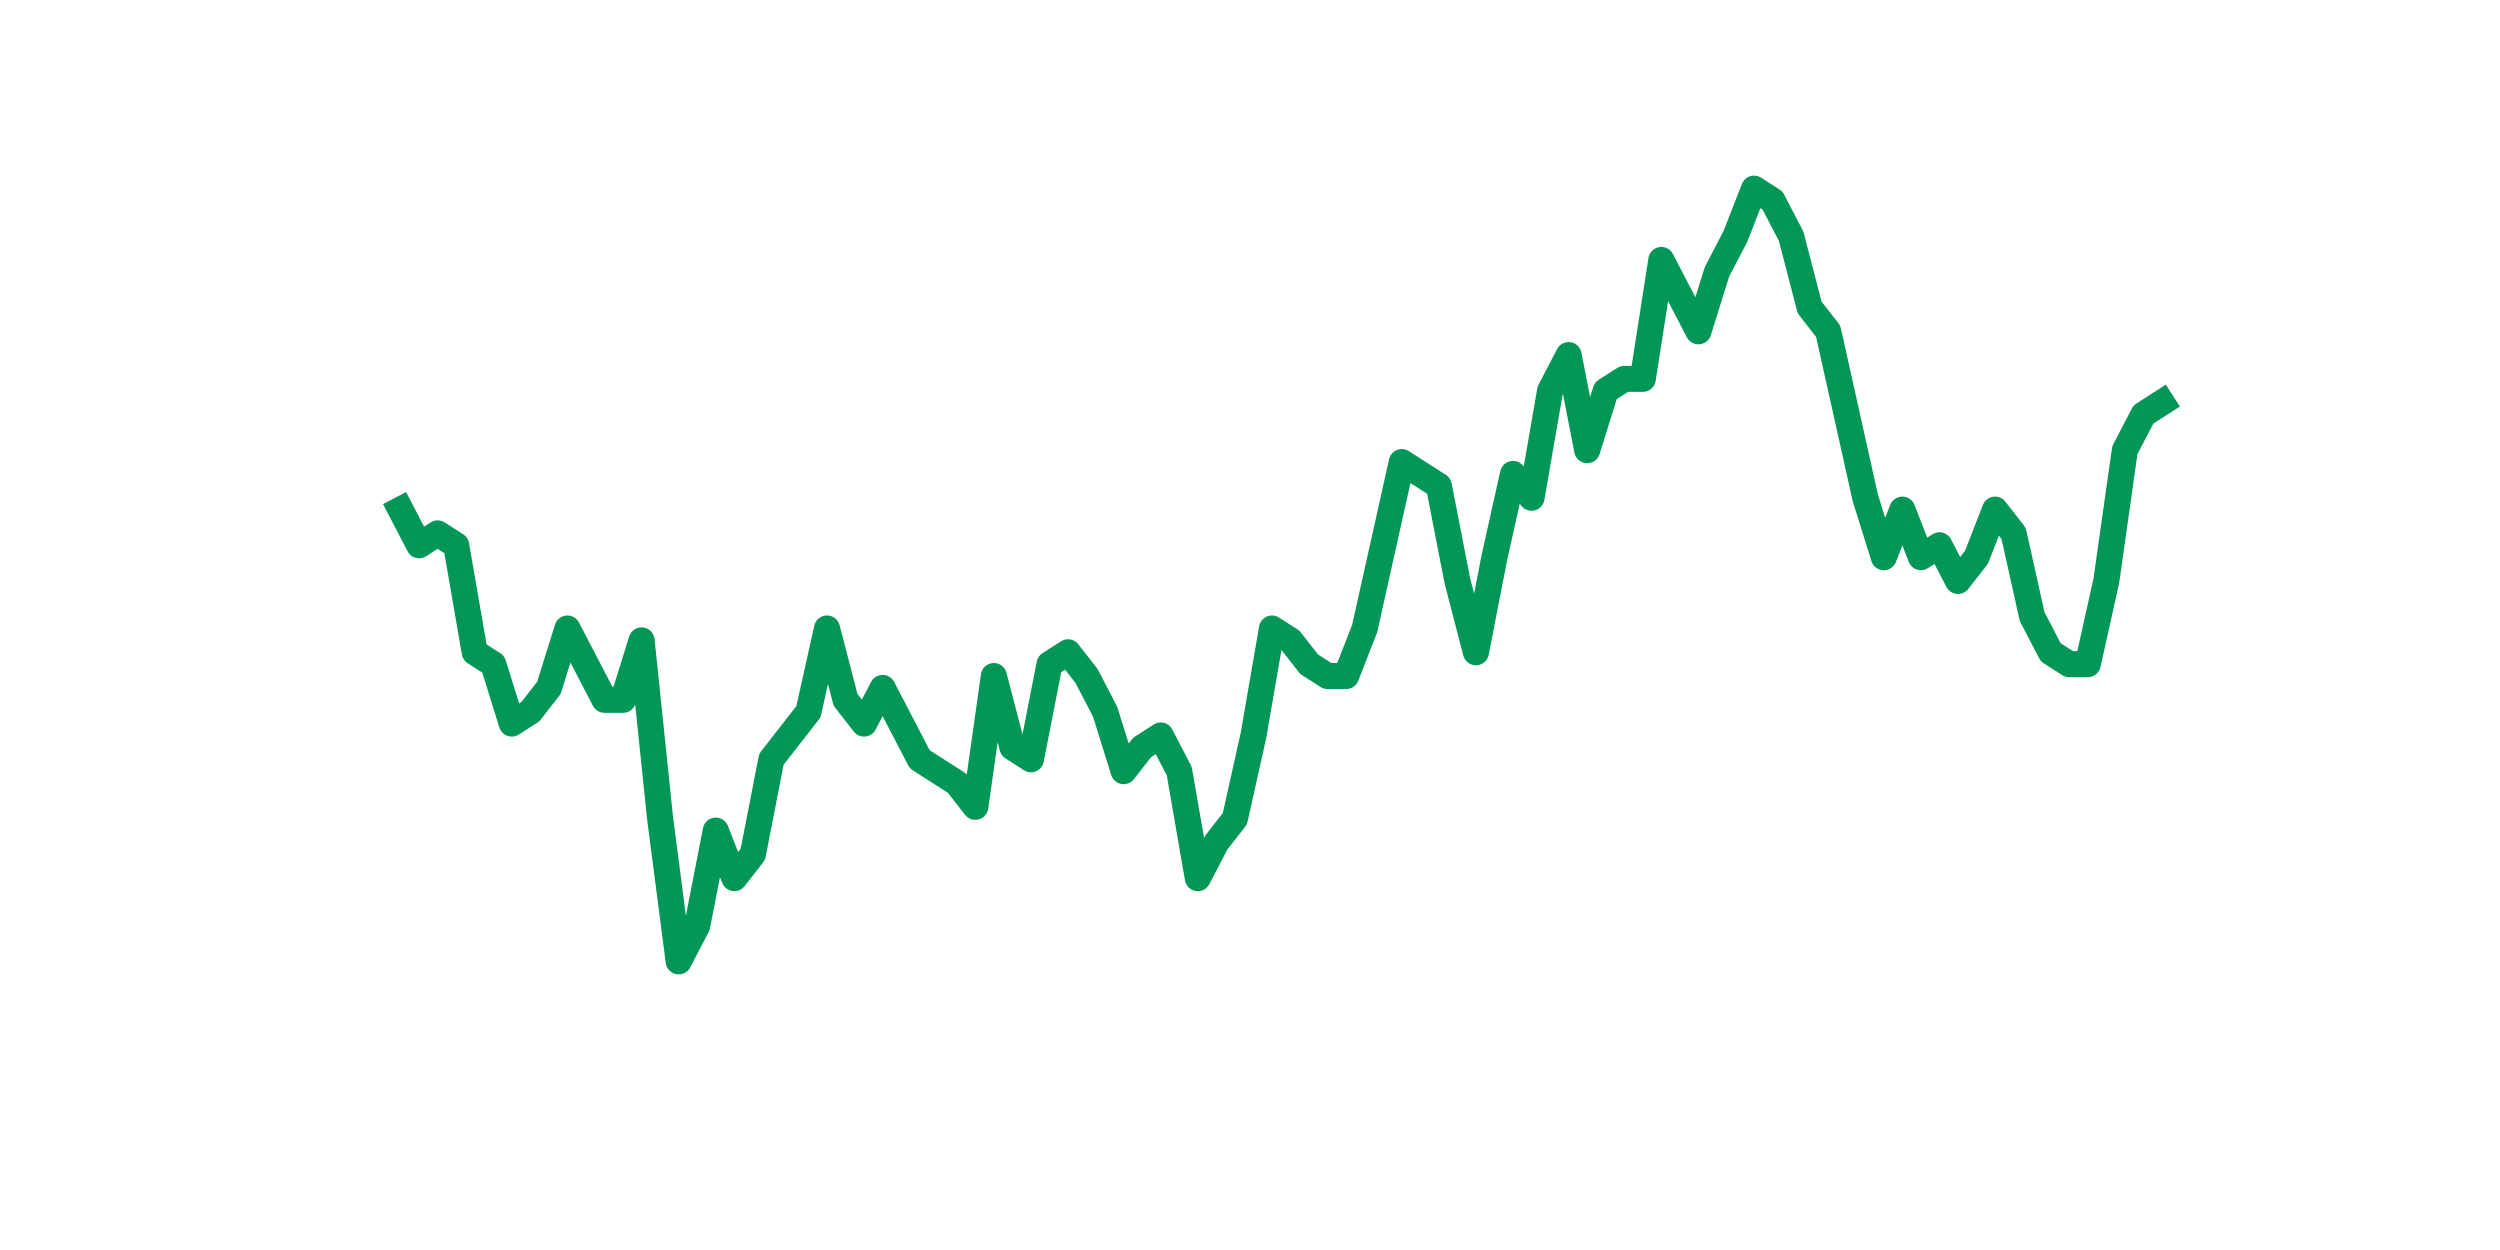 <?xml version="1.0" encoding="utf-8" standalone="no"?>
<!DOCTYPE svg PUBLIC "-//W3C//DTD SVG 1.1//EN"
  "http://www.w3.org/Graphics/SVG/1.1/DTD/svg11.dtd">
<svg xmlns:xlink="http://www.w3.org/1999/xlink" width="144pt" height="72pt" viewBox="0 0 144 72" xmlns="http://www.w3.org/2000/svg" version="1.1">
 <defs>
  <style type="text/css">*{stroke-linejoin: round; stroke-linecap: butt}</style>
 </defs>
 <g id="figure_1">
  <g id="patch_1">
   <path d="M 0 72 
L 144 72 
L 144 0 
L 0 0 
z
" style="fill: #ffffff"/>
  </g>
  <g id="axes_1">
   <g id="line2d_1">
    <path d="M 23.073 29.354 
L 24.141 31.408 
L 25.209 30.723 
L 26.277 31.408 
L 27.344 37.571 
L 28.412 38.256 
L 29.48 41.679 
L 30.548 40.995 
L 31.616 39.625 
L 32.684 36.201 
L 33.752 38.256 
L 34.82 40.31 
L 35.888 40.31 
L 36.956 36.886 
L 38.024 47.157 
L 39.092 55.375 
L 40.16 53.32 
L 41.228 47.842 
L 42.296 50.581 
L 43.364 49.212 
L 44.432 43.734 
L 45.5 42.364 
L 46.567 40.995 
L 47.635 36.201 
L 48.703 40.31 
L 49.771 41.679 
L 50.839 39.625 
L 51.907 41.679 
L 52.975 43.734 
L 54.043 44.418 
L 55.111 45.103 
L 56.179 46.473 
L 57.247 38.94 
L 58.315 43.049 
L 59.383 43.734 
L 60.451 38.256 
L 61.519 37.571 
L 62.587 38.94 
L 63.655 40.995 
L 64.722 44.418 
L 65.79 43.049 
L 66.858 42.364 
L 67.926 44.418 
L 68.994 50.581 
L 70.062 48.527 
L 71.13 47.157 
L 72.198 42.364 
L 73.266 36.201 
L 74.334 36.886 
L 75.402 38.256 
L 76.47 38.94 
L 77.538 38.94 
L 78.606 36.201 
L 79.674 31.408 
L 80.742 26.615 
L 81.81 27.3 
L 82.878 27.984 
L 83.945 33.462 
L 85.013 37.571 
L 86.081 32.093 
L 87.149 27.3 
L 88.217 28.669 
L 89.285 22.506 
L 90.353 20.452 
L 91.421 25.93 
L 92.489 22.506 
L 93.557 21.822 
L 94.625 21.822 
L 95.693 14.974 
L 96.761 17.028 
L 97.829 19.083 
L 98.897 15.659 
L 99.965 13.604 
L 101.033 10.865 
L 102.1 11.55 
L 103.168 13.604 
L 104.236 17.713 
L 105.304 19.083 
L 106.372 23.876 
L 107.44 28.669 
L 108.508 32.093 
L 109.576 29.354 
L 110.644 32.093 
L 111.712 31.408 
L 112.78 33.462 
L 113.848 32.093 
L 114.916 29.354 
L 115.984 30.723 
L 117.052 35.517 
L 118.12 37.571 
L 119.188 38.256 
L 120.256 38.256 
L 121.323 33.462 
L 122.391 25.93 
L 123.459 23.876 
L 124.527 23.191 
" clip-path="url(#pf20ab89496)" style="fill: none; stroke: #029756; stroke-width: 1.5; stroke-linecap: square"/>
   </g>
  </g>
 </g>
 <defs>
  <clipPath id="pf20ab89496">
   <rect x="18" y="8.64" width="111.6" height="48.96"/>
  </clipPath>
 </defs>
</svg>
